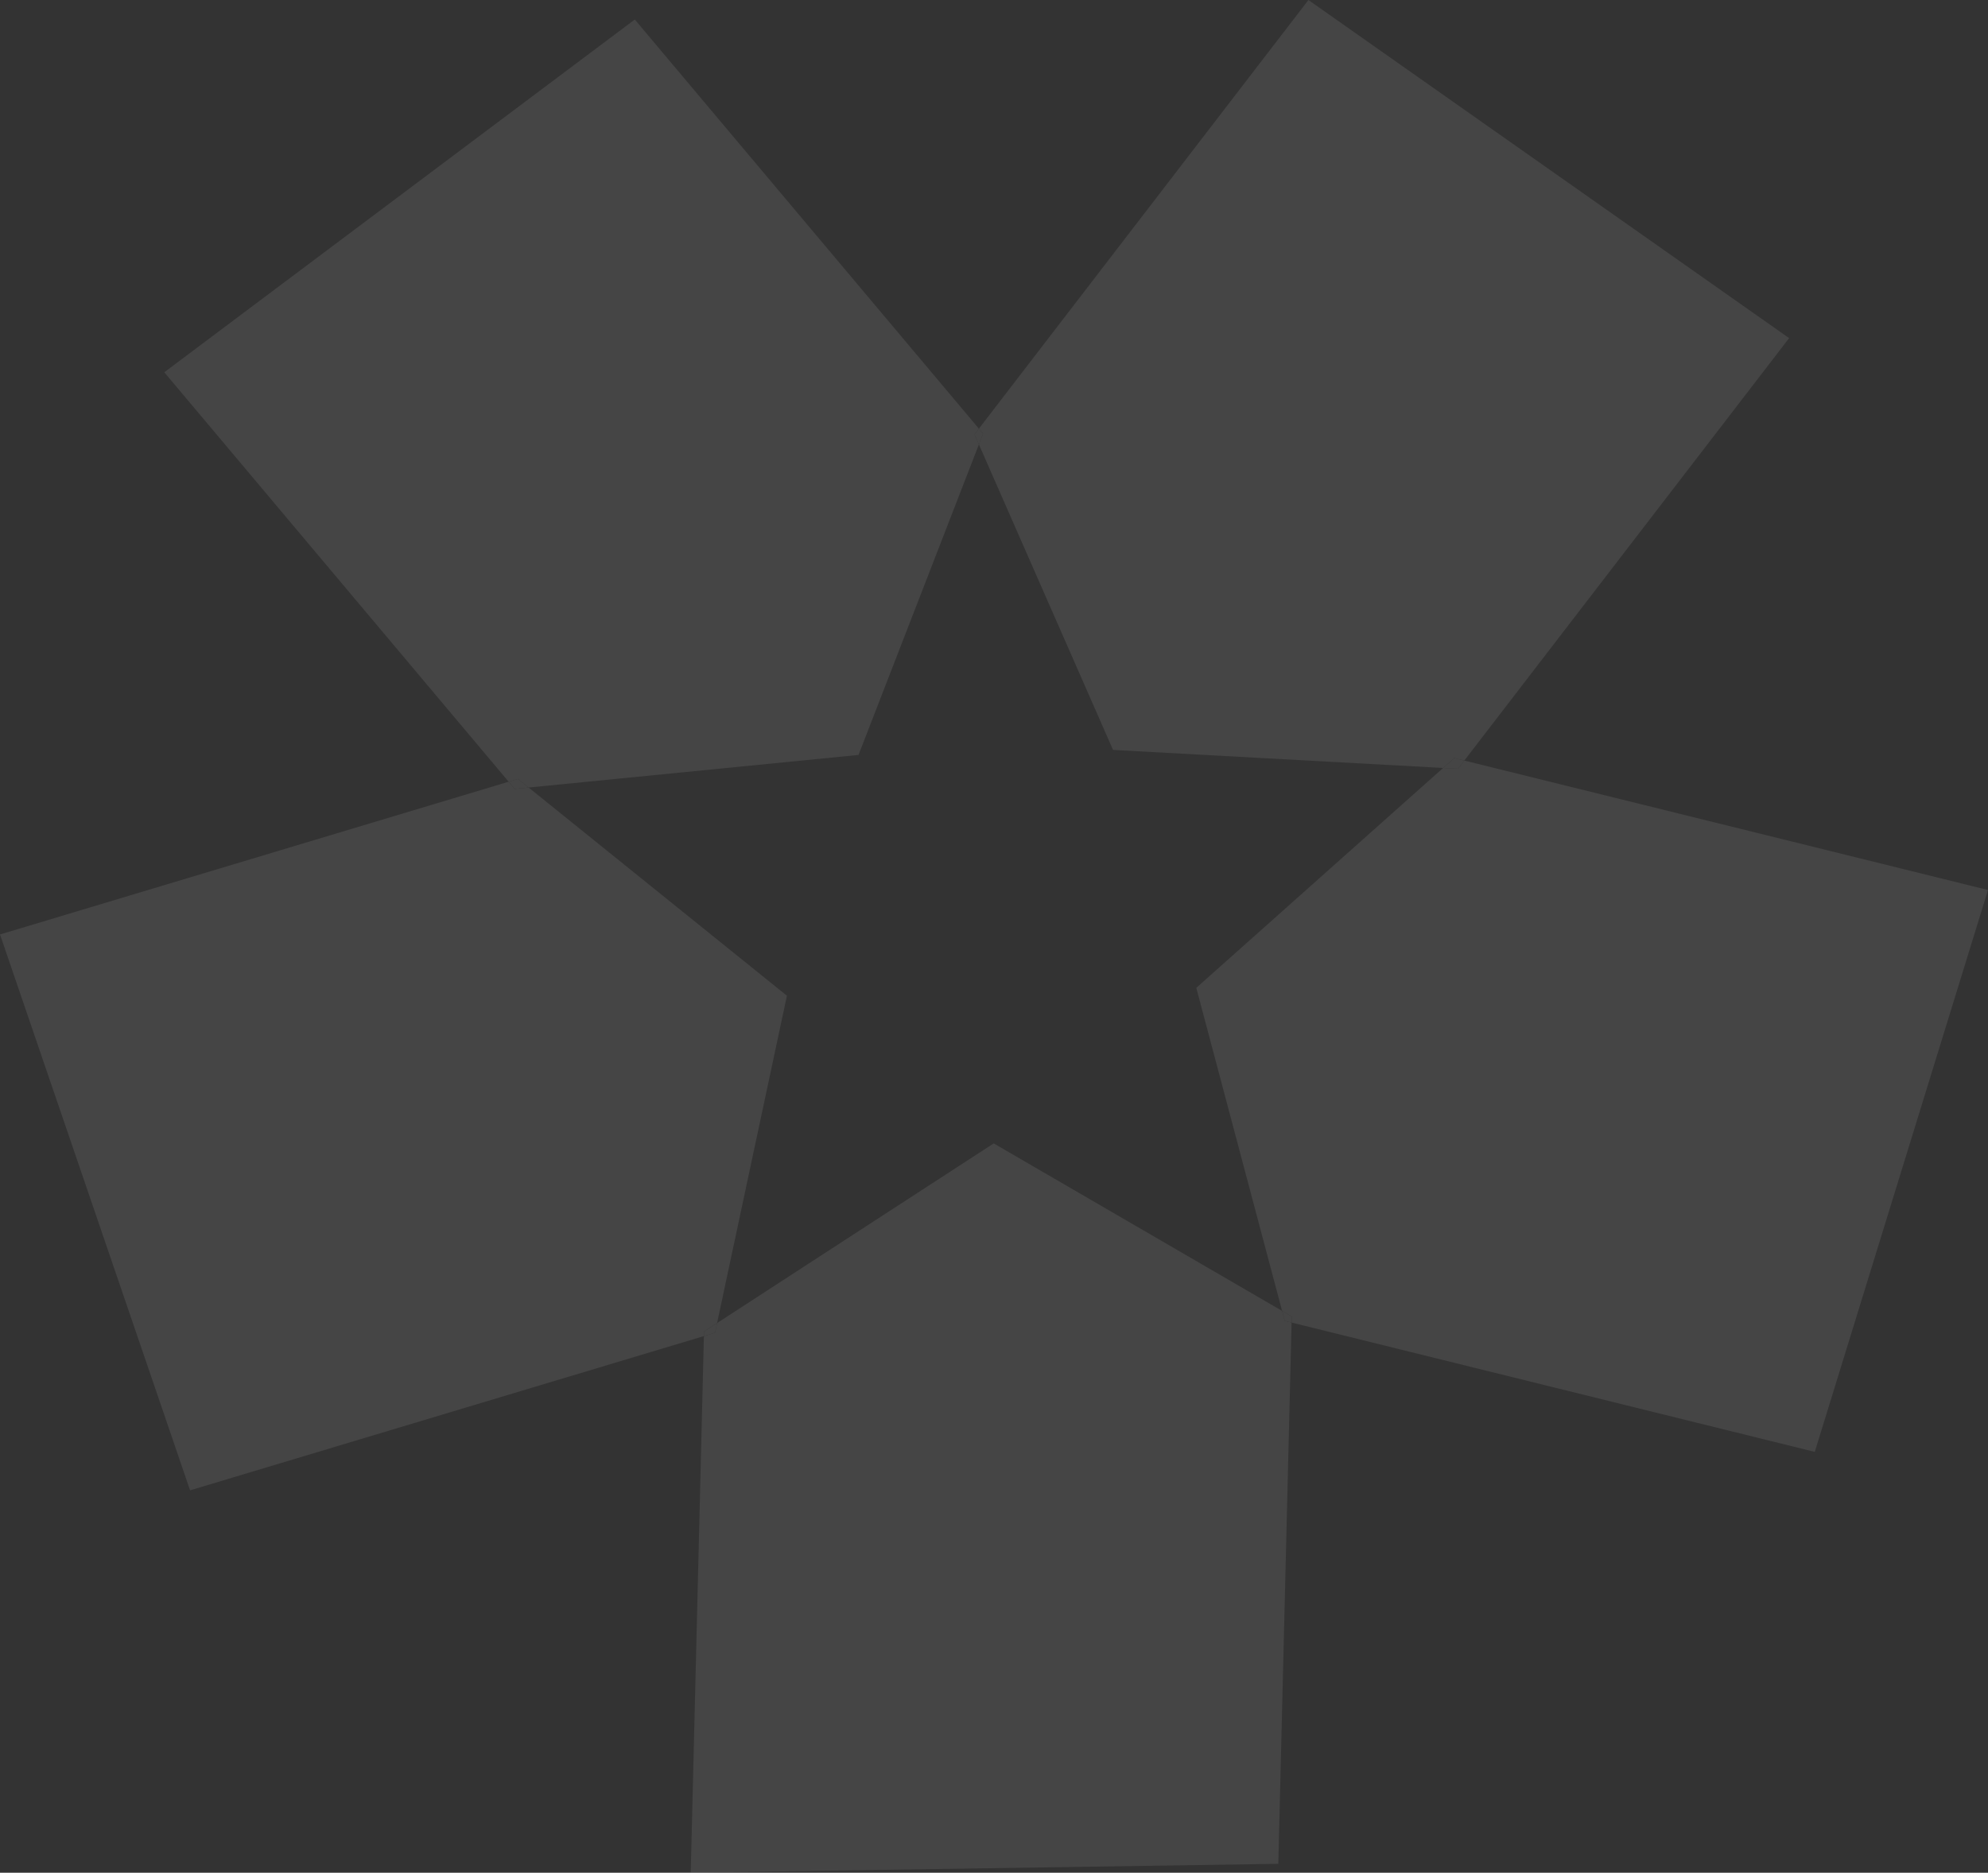 <svg id="Composant_17_1" data-name="Composant 17 – 1" xmlns="http://www.w3.org/2000/svg" width="777.674" height="732.781" viewBox="0 0 777.674 732.781">
  <rect x="0" y="0" width="777.674" height="732.781" fill="#333333" stroke="none"/>
  <g id="Groupe_9563" data-name="Groupe 9563" opacity="0.087" style="isolation: isolate">
    <path id="Tracé_563" data-name="Tracé 563" d="M152.178,0,23.272,167.723l1.645,1.958-1.645,4.229L75.746,293.436l129.12,7.059,4.377-3.883,3.933.971L340.222,132.3Z" transform="translate(359.658)" fill="#fff"/>
    <path id="Tracé_564" data-name="Tracé 564" d="M130.837,21.311,125,20.982,28.44,107.023l33.568,126.4,3.768,2.188L65.726,238l204.663,50.6L338.15,68.733,133.305,18.086Z" transform="translate(439.525 279.509)" fill="#fff"/>
    <path id="Tracé_565" data-name="Tracé 565" d="M34.308,21.909l5.841.329,2.468-3.225-3.933-.987Z" transform="translate(530.219 278.584)" fill="#fff"/>
    <path id="Tracé_566" data-name="Tracé 566" d="M3.905,138.5,138.62,298.721l3.636-1.086,4.179,3.357L275.49,288.239l47.093-121.5-1.728-3.933,1.728-2.238L187.967.463Z" transform="translate(60.352 7.162)" fill="#fff"/>
    <path id="Tracé_567" data-name="Tracé 567" d="M23.167,12.431l1.728,3.933,1.645-4.212-1.645-1.958Z" transform="translate(358.037 157.534)" fill="#fff"/>
    <path id="Tracé_568" data-name="Tracé 568" d="M26.738,97.484l-.806,3.785-4.36,1.333-5.15,209.978,229.855-3.489,5.2-211.788-2.682-.658-1.037-3.916L134.944,27.189Z" transform="translate(253.778 420.202)" fill="#fff"/>
    <path id="Tracé_569" data-name="Tracé 569" d="M31.516,35.088l2.682.658.066-2.369-3.785-2.2Z" transform="translate(471.049 481.753)" fill="#fff"/>
    <path id="Tracé_570" data-name="Tracé 570" d="M0,78.352,74.359,295.867l200.994-60.356.033-1.777,5.134-3.34,27.315-128.067L206.786,20.86l-5.447.559-2.369-2.83Z" transform="translate(0 287.287)" fill="#fff"/>
    <path id="Tracé_571" data-name="Tracé 571" d="M12.092,19.625l2.369,2.814,5.43-.543-4.179-3.373Z" transform="translate(186.884 286.259)" fill="#fff"/>
    <path id="Tracé_572" data-name="Tracé 572" d="M16.783,34.786l-.049,1.777,4.377-1.316.79-3.785Z" transform="translate(258.609 486.232)" fill="#fff"/>
  </g>
</svg>
